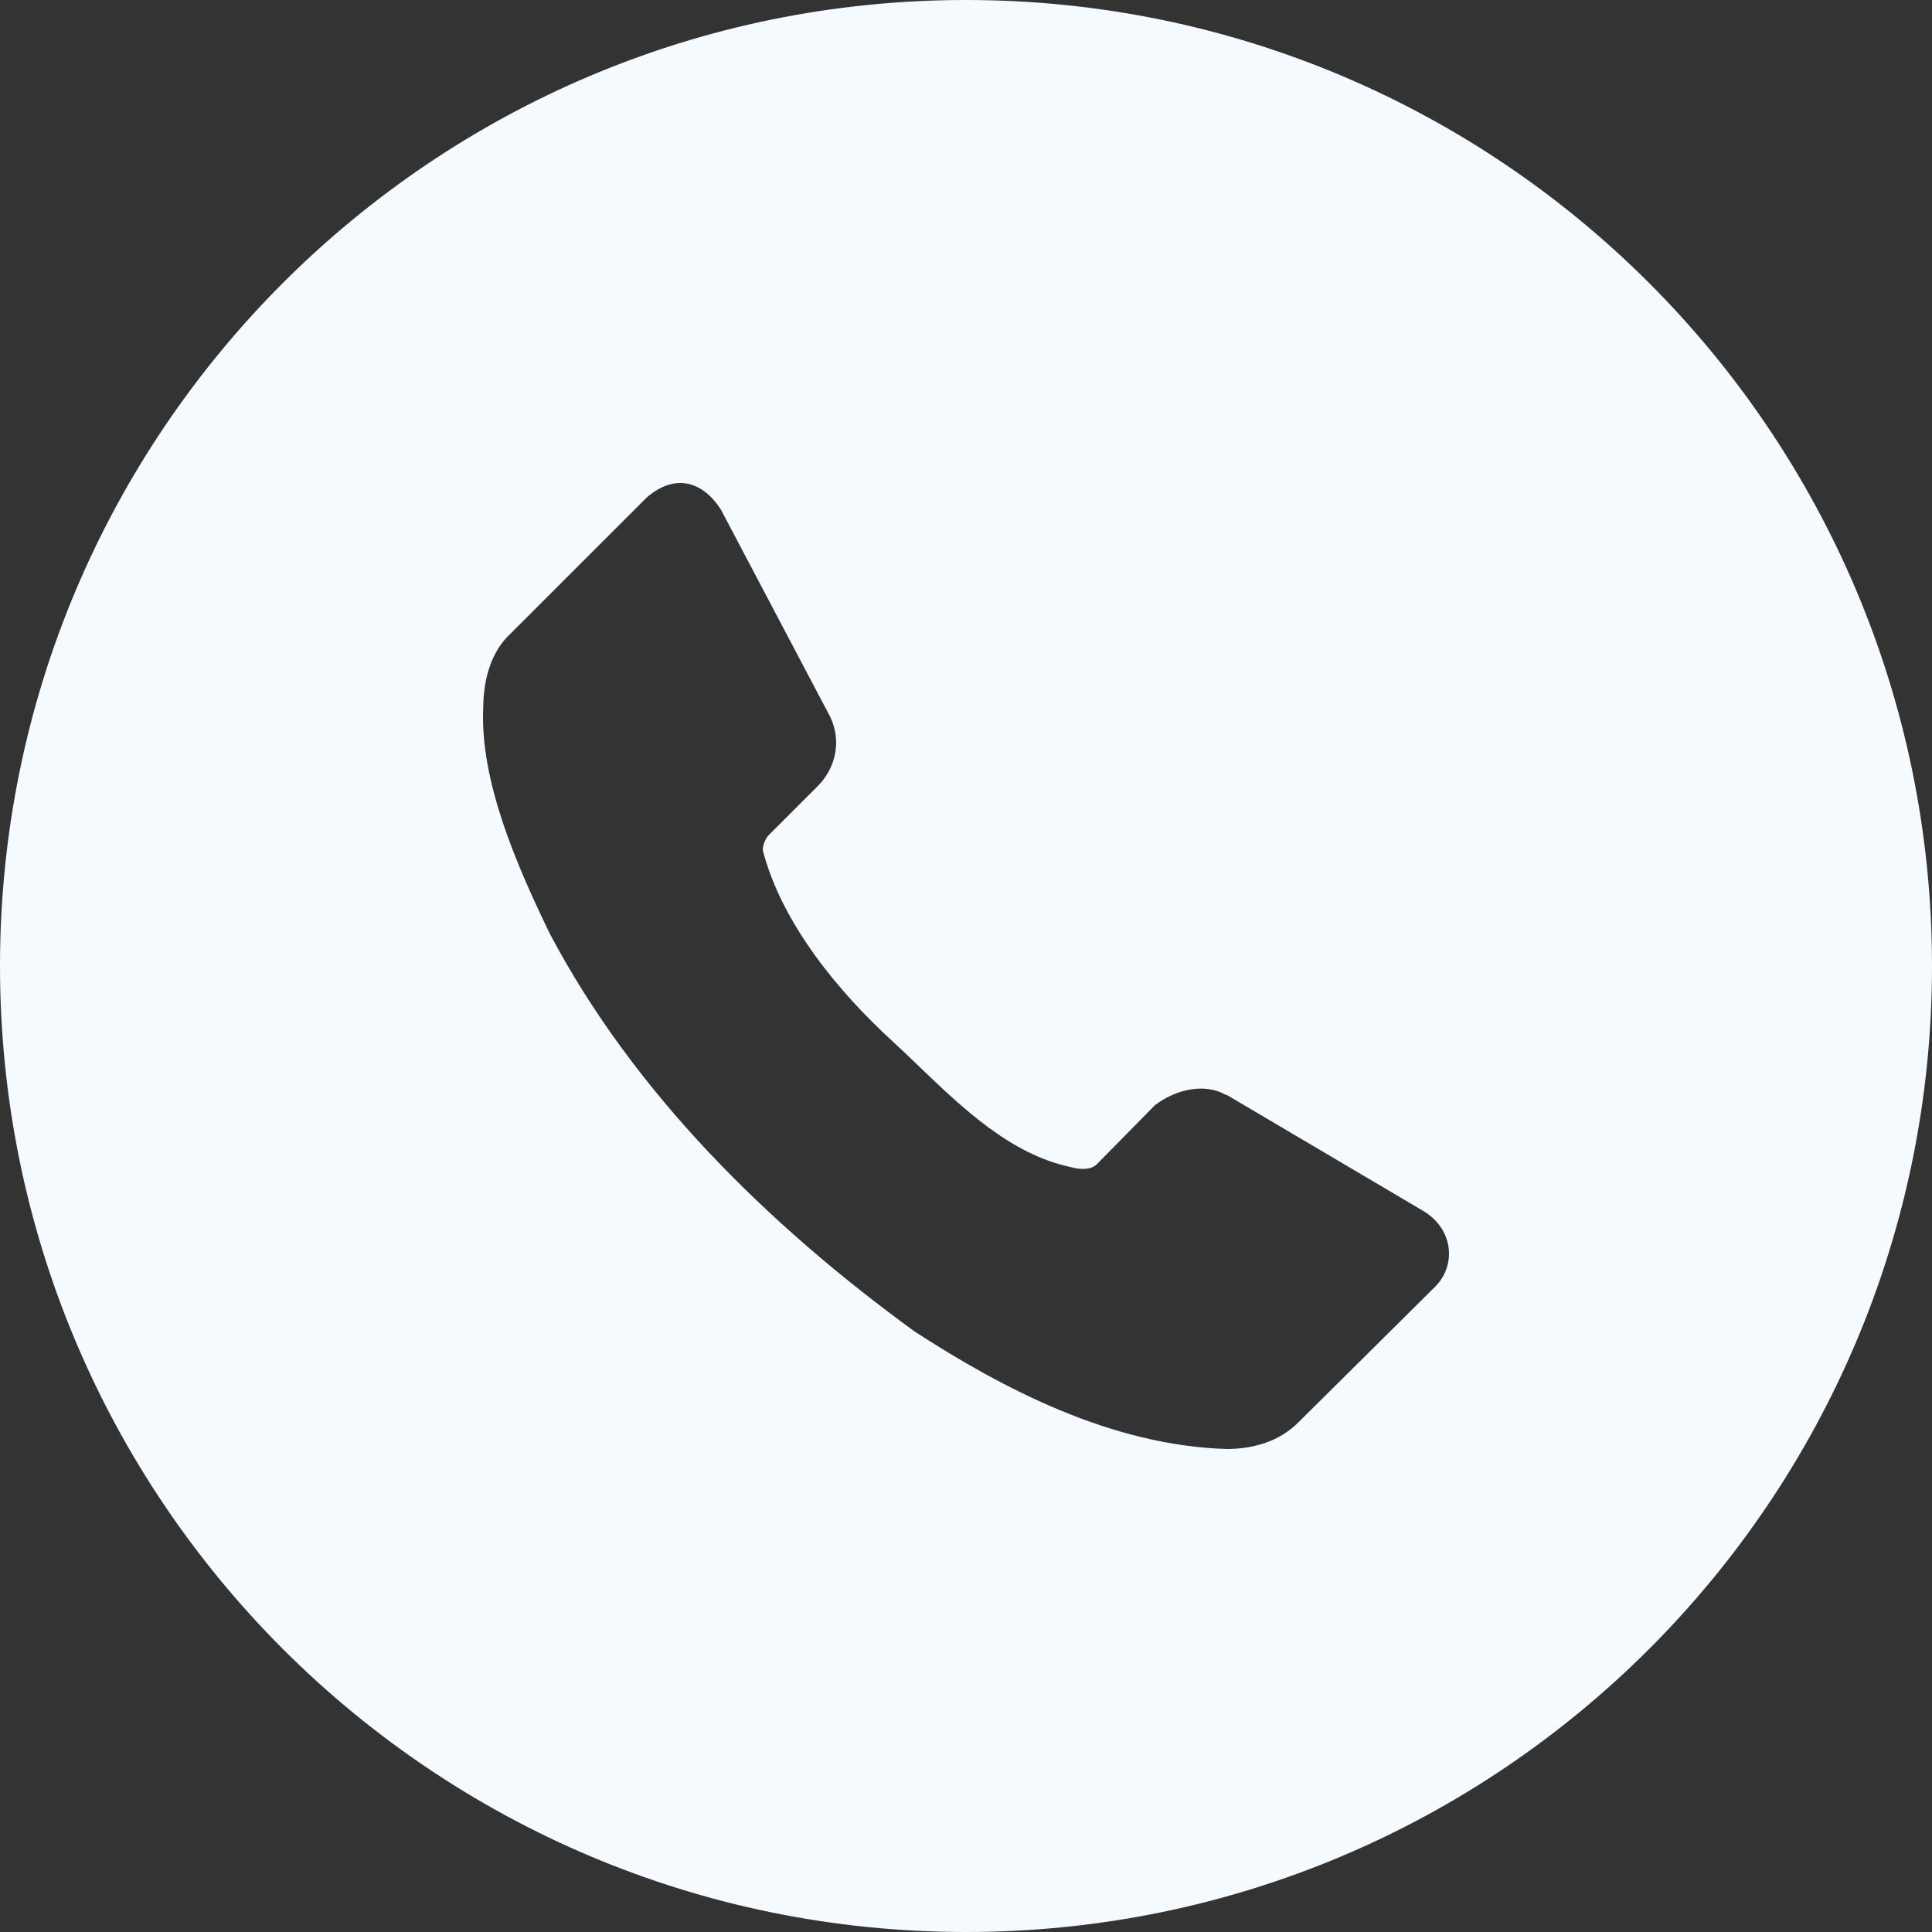 <svg width="144" height="144" viewBox="0 0 144 144" fill="none" xmlns="http://www.w3.org/2000/svg">
<rect x="0" y="0" width="144" height="144" fill="#333333" stroke="none"/>
<path fill-rule="evenodd" clip-rule="evenodd" d="M72 144C111.765 144 144 111.764 144 72C144 32.236 111.765 0 72 0C32.236 0 0 32.236 0 72C0 111.764 32.236 144 72 144ZM96.848 105.94L107 95.871C108.548 94.277 108.322 91.657 106.16 90.302L91.429 81.605H91.353C89.752 80.676 87.587 81.231 86.087 82.368L81.736 86.792C81.263 87.233 80.452 87.168 79.79 86.983C75.334 86.043 71.73 82.583 68.434 79.419C67.769 78.78 67.116 78.153 66.471 77.562C62.633 74.041 58.288 68.924 56.854 63.373C56.858 62.981 57.005 62.621 57.236 62.305L60.976 58.567C62.258 57.256 62.751 55.29 61.892 53.455L53.725 37.969C52.376 35.881 50.338 35.261 48.23 37.054L38.079 47.2C36.606 48.548 36.042 50.601 36.018 52.693C35.748 58.253 38.572 64.609 40.979 69.59C47.255 81.469 57.253 91.299 68.15 99.227C74.789 103.542 82.875 107.744 91.429 108C93.364 107.998 95.35 107.477 96.848 105.94Z" fill="#F4FAFF"/>
</svg>
